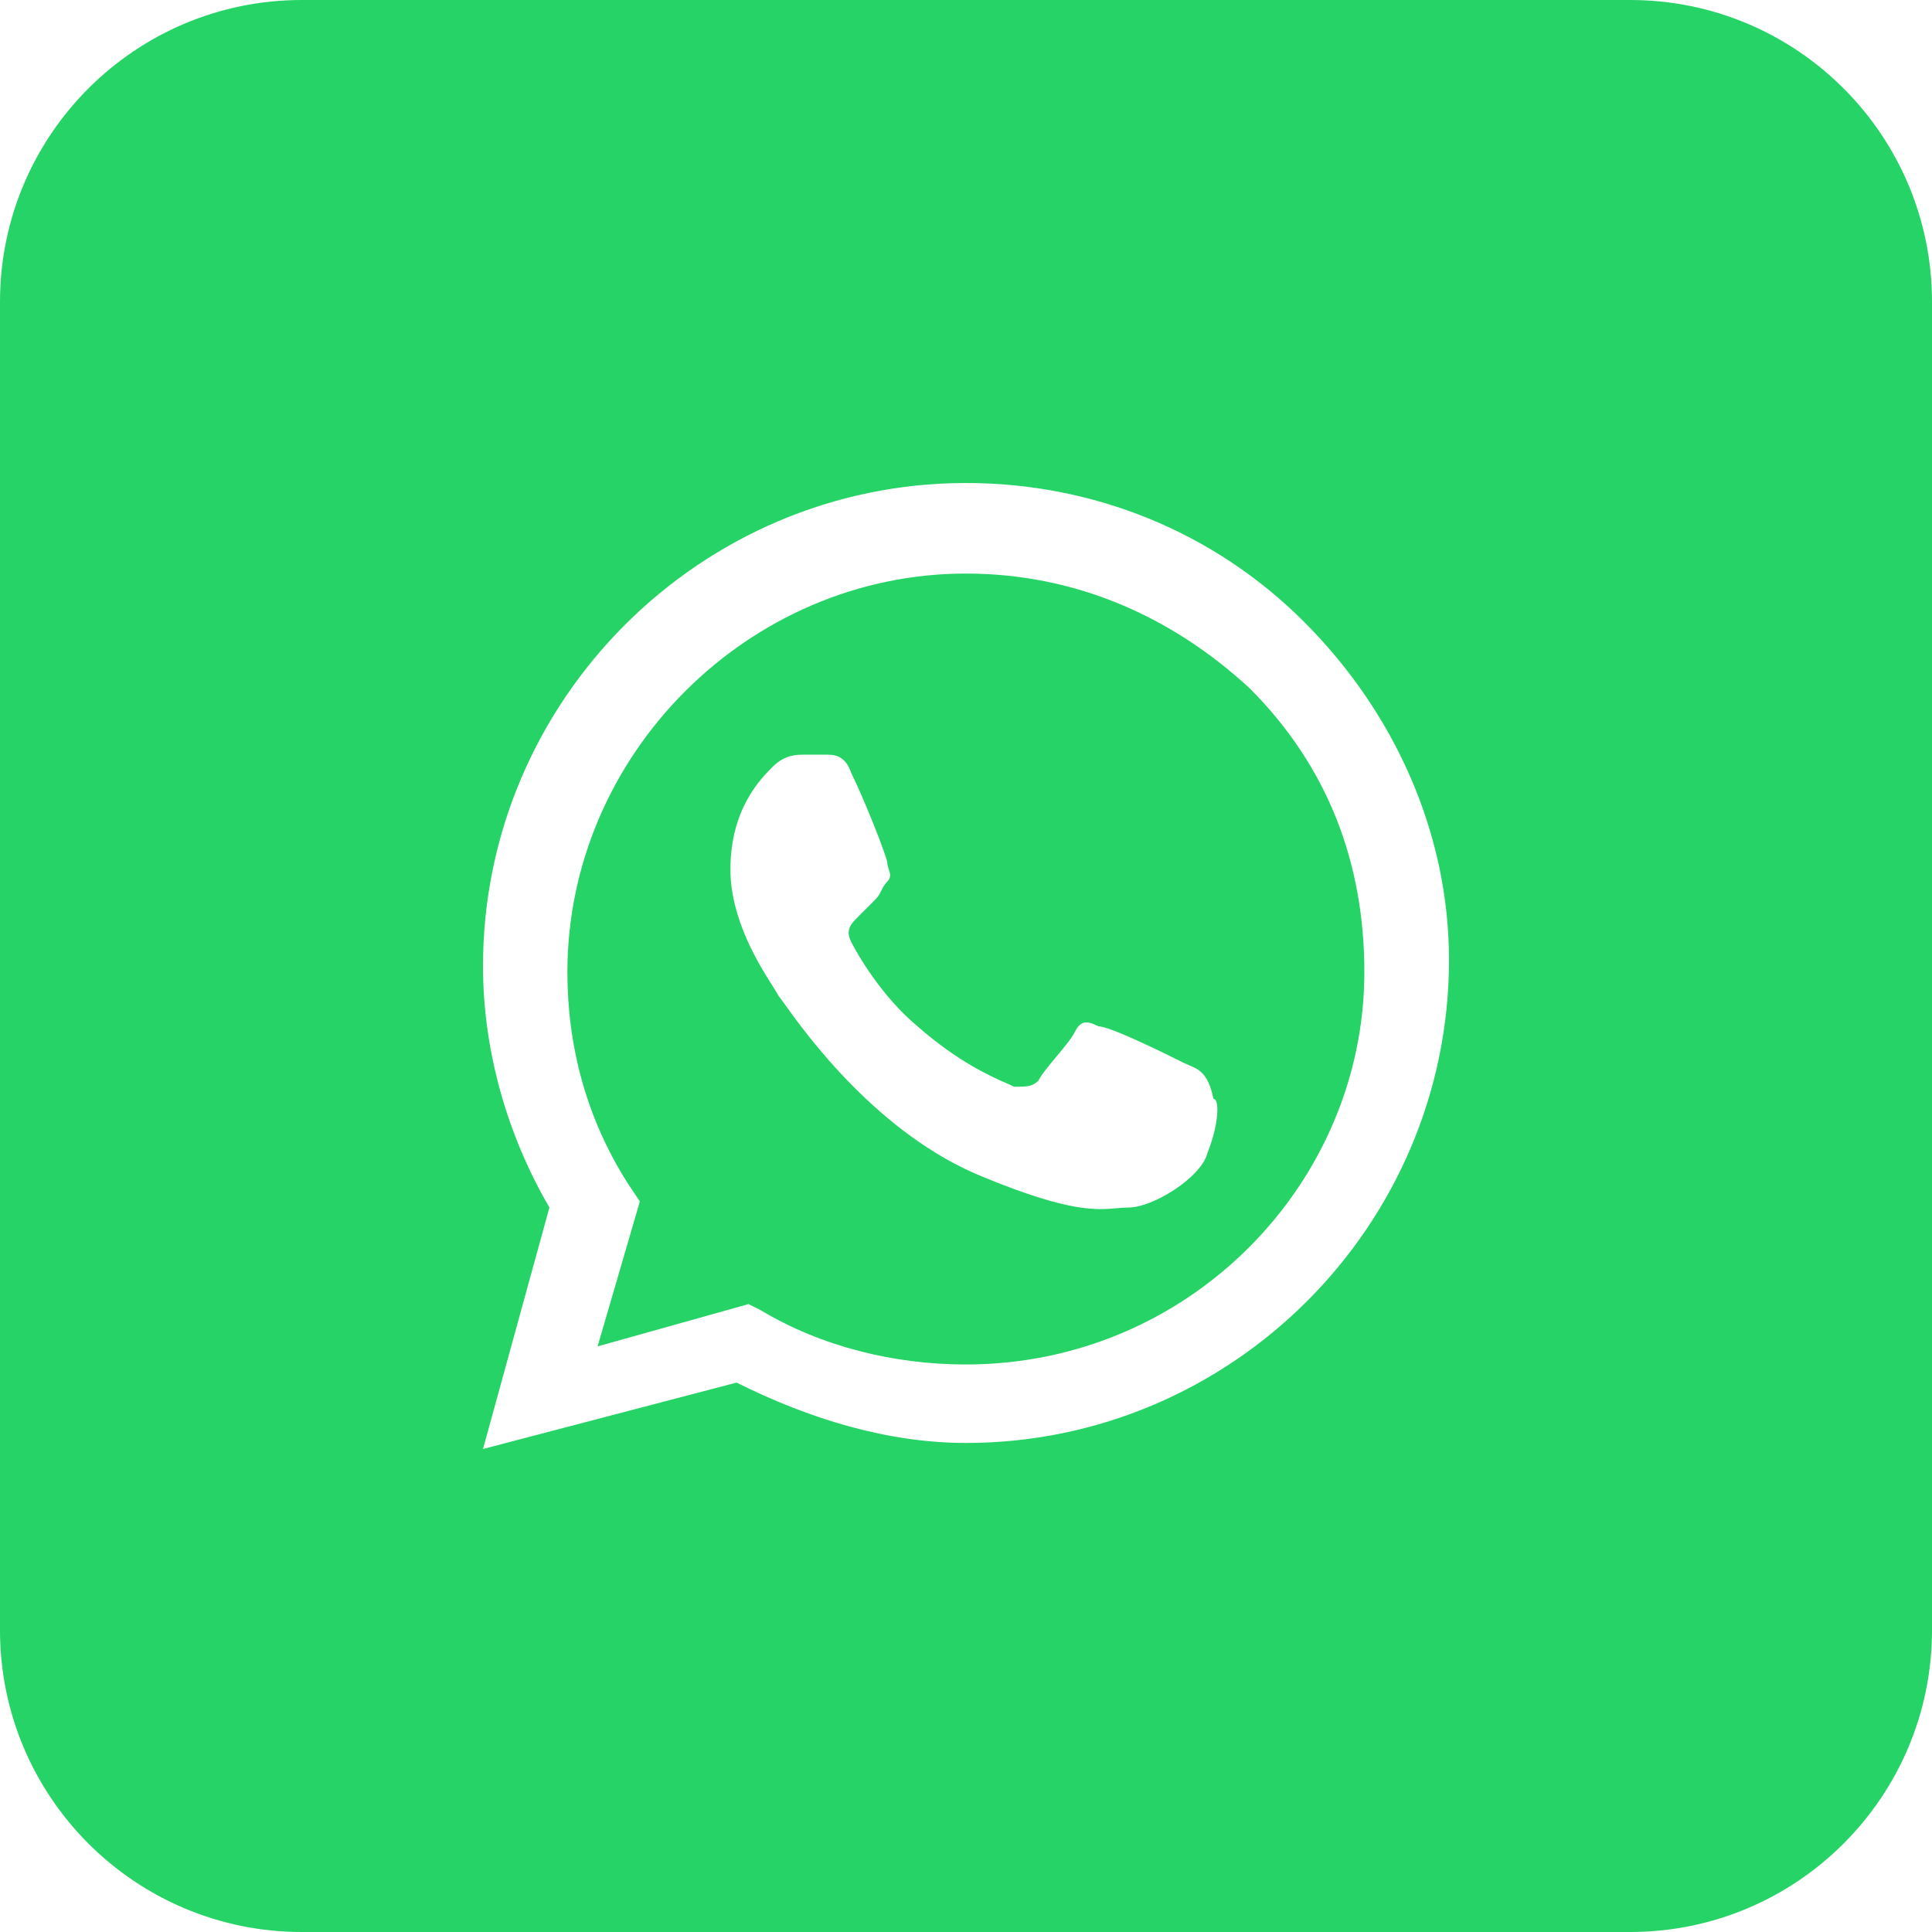 <?xml version="1.0" encoding="UTF-8"?> <svg xmlns="http://www.w3.org/2000/svg" width="32" height="32" viewBox="0 0 32 32" fill="none"> <g clip-path="url(#clip0_44_7)"> <path fill-rule="evenodd" clip-rule="evenodd" d="M12.598 21.7C13.598 22.3 14.798 22.6 15.998 22.6C19.698 22.6 22.598 19.6 22.598 16.1C22.598 14.3 21.998 12.7 20.698 11.4C19.398 10.2 17.798 9.5 15.998 9.5C12.398 9.5 9.398 12.5 9.398 16.1C9.398 17.3 9.698 18.5 10.398 19.6L10.598 19.9L9.898 22.3L12.398 21.6L12.598 21.7ZM18.198 17C18.398 17 19.398 17.5 19.598 17.6C19.63 17.616 19.661 17.629 19.692 17.642C19.858 17.712 20.014 17.778 20.098 18.2C20.198 18.2 20.198 18.6 19.998 19.1C19.898 19.5 19.098 20 18.698 20C18.631 20 18.566 20.006 18.496 20.012C18.157 20.042 17.71 20.081 16.298 19.5C14.546 18.799 13.331 17.1 12.99 16.623C12.941 16.555 12.911 16.512 12.898 16.5C12.881 16.466 12.847 16.412 12.802 16.34C12.58 15.991 12.098 15.23 12.098 14.4C12.098 13.4 12.598 12.9 12.798 12.7C12.998 12.5 13.198 12.5 13.298 12.5H13.698C13.798 12.5 13.998 12.5 14.098 12.8C14.298 13.2 14.698 14.2 14.698 14.3C14.698 14.333 14.71 14.367 14.721 14.4C14.743 14.467 14.765 14.533 14.698 14.6C14.648 14.65 14.623 14.7 14.598 14.75C14.573 14.8 14.548 14.85 14.498 14.9L14.198 15.2C14.098 15.3 13.998 15.4 14.098 15.6C14.198 15.8 14.598 16.5 15.198 17C15.873 17.591 16.406 17.825 16.676 17.944C16.726 17.966 16.767 17.984 16.798 18C16.998 18 17.098 18 17.198 17.9C17.248 17.8 17.373 17.65 17.498 17.5C17.623 17.35 17.748 17.2 17.798 17.1C17.898 16.9 17.998 16.9 18.198 17Z" fill="#25D366"></path> <path fill-rule="evenodd" clip-rule="evenodd" d="M0 5C0 2.239 2.239 0 5 0H27C29.761 0 32 2.239 32 5V27C32 29.761 29.761 32 27 32H5C2.239 32 0 29.761 0 27V5ZM16 8C18.1 8 20.1 8.8 21.6 10.3C23.1 11.8 24 13.8 24 15.9C24 20.3 20.4 23.9 16 23.9C14.7 23.9 13.4 23.5 12.2 22.9L8 24L9.1 20C8.4 18.8 8 17.4 8 16C8 11.6 11.6 8 16 8Z" fill="#25D366"></path> </g> <defs> <clipPath id="clip0_44_7"> <rect width="32" height="32" fill="white"></rect> </clipPath> </defs> </svg> 